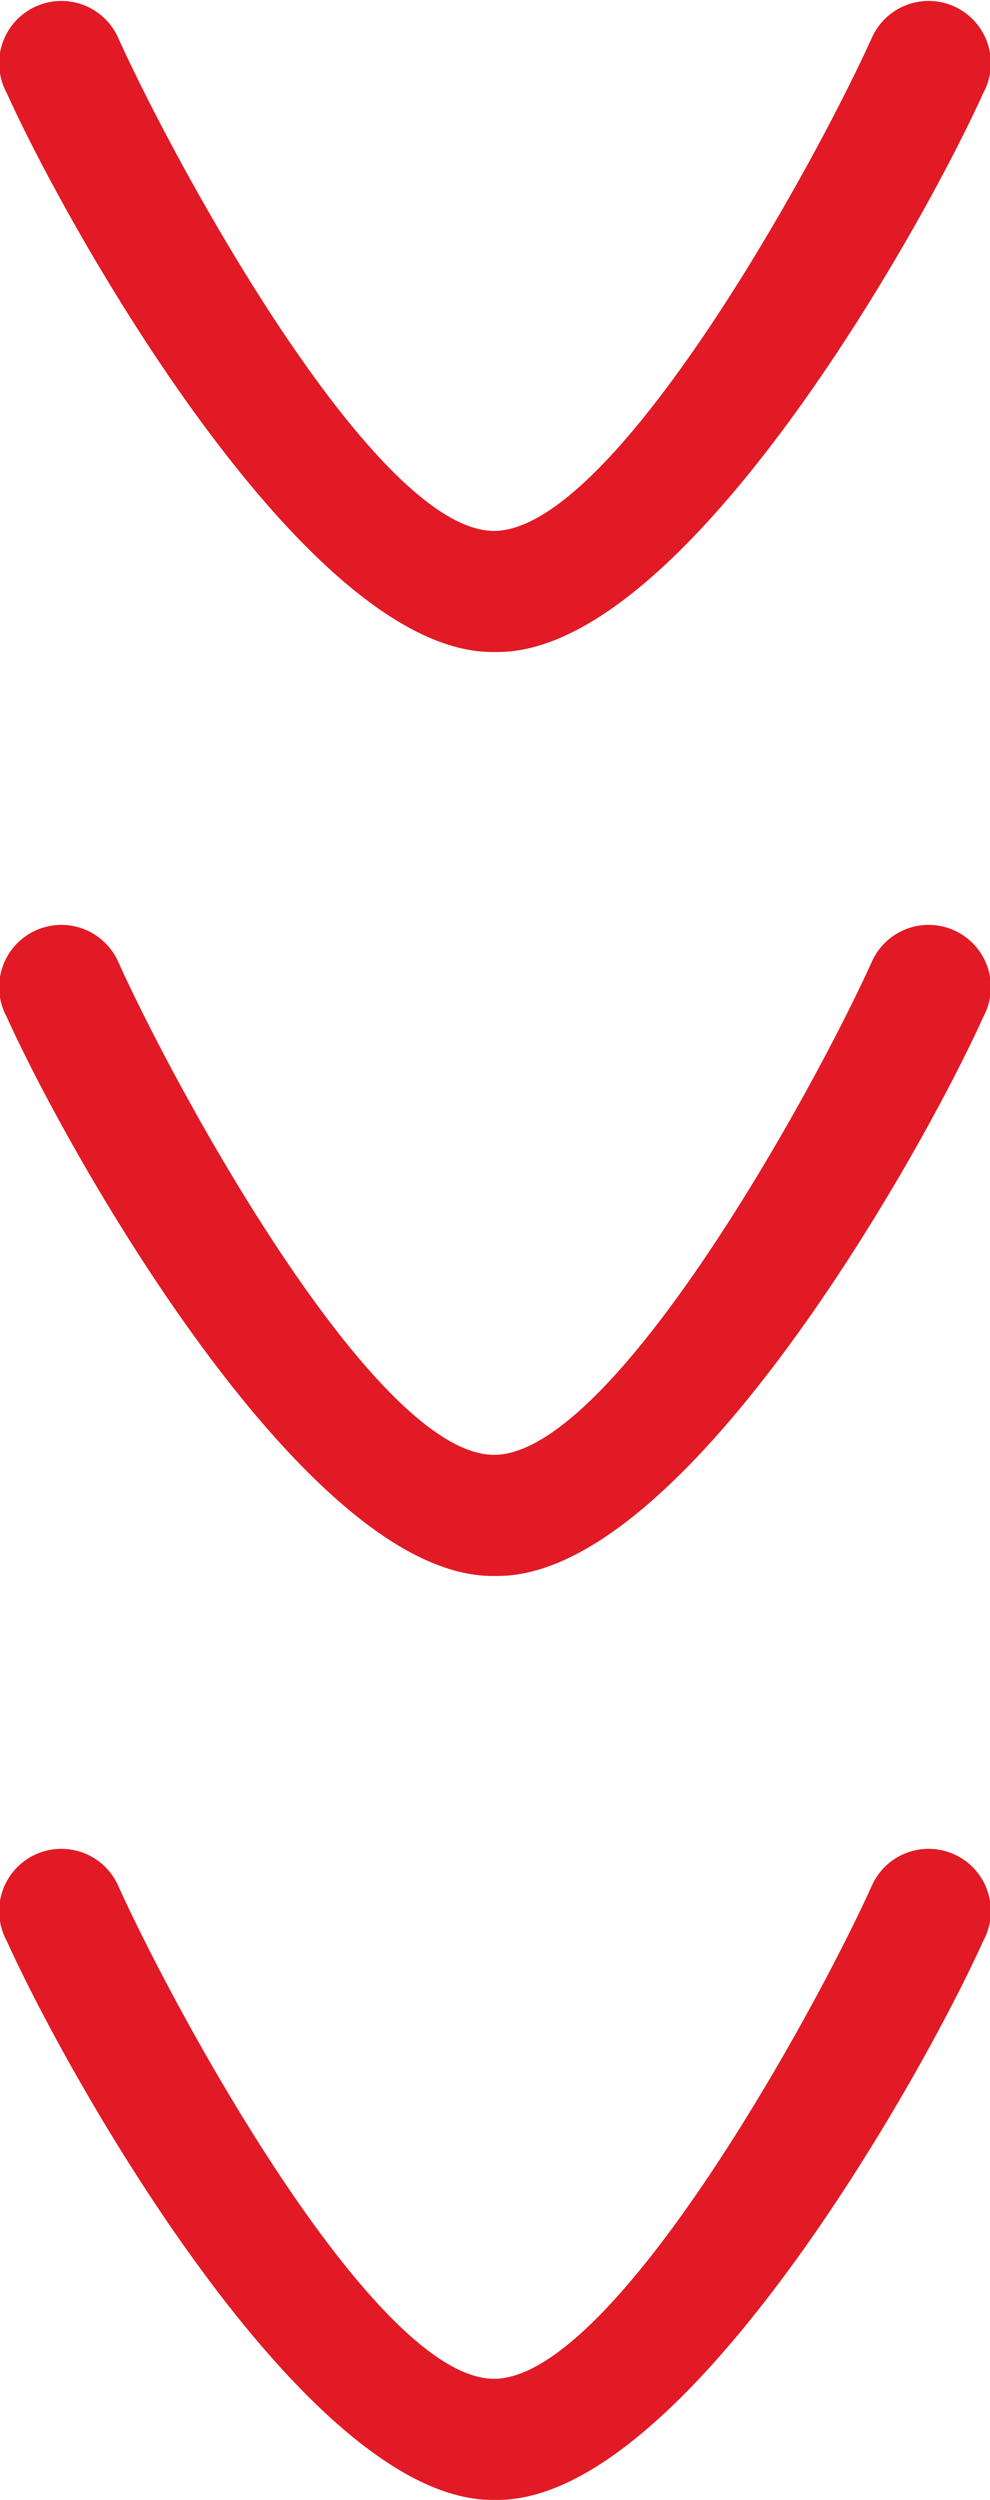<svg xmlns="http://www.w3.org/2000/svg" width="16.088" height="40.587" viewBox="0 0 16.088 40.587">
  <g id="Grupo_448" data-name="Grupo 448" transform="translate(-231 -472.413)">
    <path id="Trazado_892" data-name="Trazado 892" d="M15.52,38.983c-1.931,0-5.186,5.895-6.141,8.008a1.011,1.011,0,1,1-1.809-.9c1.027-2.273,4.9-9.135,7.934-9.074,3.032-.061,6.907,6.8,7.934,9.074a1.011,1.011,0,1,1-1.809.9C20.674,44.878,17.451,38.983,15.52,38.983Z" transform="translate(254.548 550.015) rotate(180)" fill="#e11a25"/>
    <path id="Trazado_893" data-name="Trazado 893" d="M15.52,38.983c-1.931,0-5.186,5.895-6.141,8.008a1.011,1.011,0,1,1-1.809-.9c1.027-2.273,4.9-9.135,7.934-9.074,3.032-.061,6.907,6.8,7.934,9.074a1.011,1.011,0,1,1-1.809.9C20.674,44.878,17.451,38.983,15.52,38.983Z" transform="translate(254.548 535.015) rotate(180)" fill="#e11a25"/>
    <path id="Trazado_893-2" data-name="Trazado 893" d="M15.52,38.983c-1.931,0-5.186,5.895-6.141,8.008a1.011,1.011,0,1,1-1.809-.9c1.027-2.273,4.9-9.135,7.934-9.074,3.032-.061,6.907,6.8,7.934,9.074a1.011,1.011,0,1,1-1.809.9C20.674,44.878,17.451,38.983,15.52,38.983Z" transform="translate(254.548 520.015) rotate(180)" fill="#e11a25"/>
  </g>
</svg>
